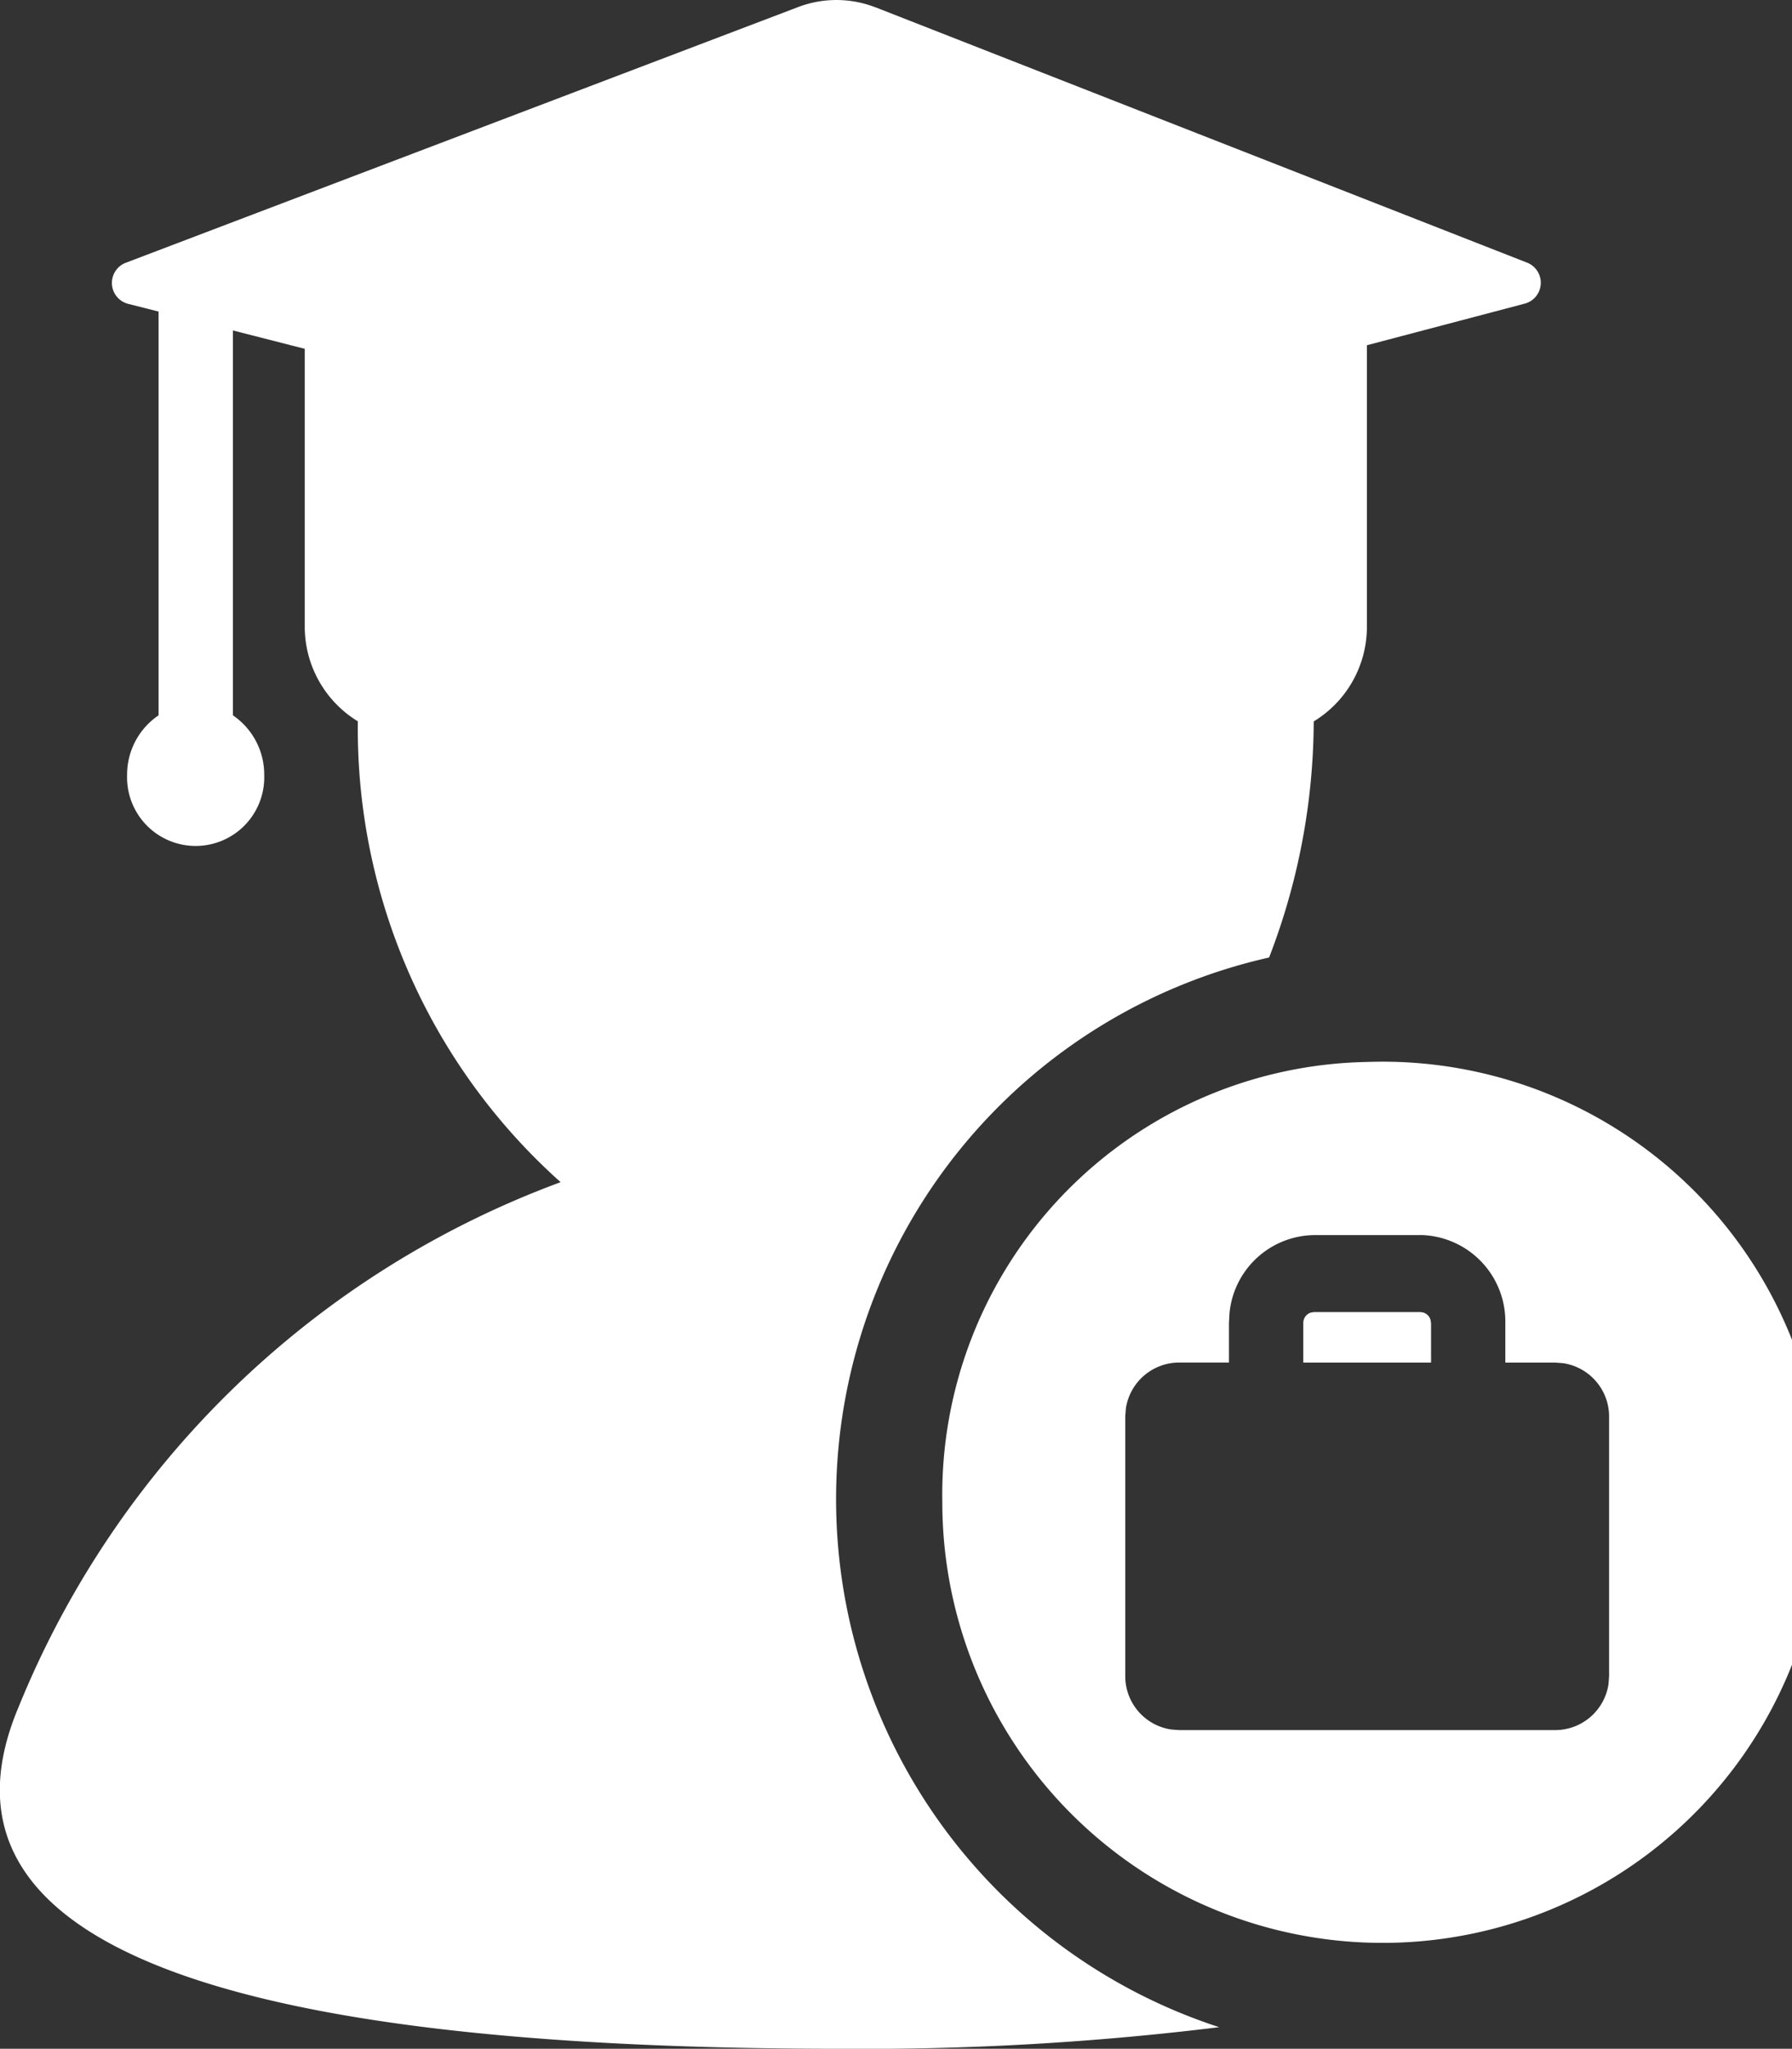 <svg xmlns="http://www.w3.org/2000/svg" width="45.089" height="51.522" viewBox="0 0 45.089 51.522">
  <rect x="0" y="0" width="45.089" height="51.522" fill="#333333" stroke="none"/>
  <path id="zt_icon2" d="M86.112.345,102.5,6.764a.543.543,0,0,1-.06,1.031l-3.97,1.046,0,7.06a2.784,2.784,0,0,1-1.338,2.4,16.6,16.6,0,0,1-1.123,5.937,13.964,13.964,0,0,0-1.256,26.9,72.869,72.869,0,0,1-9.524.543q-24.284,0-20.694-8.571A23.5,23.5,0,0,1,78.183,29.888a15.283,15.283,0,0,1-5.1-11.719V18.3a2.787,2.787,0,0,1-1.338-2.4V8.931l-1.808-.462,0,9.679a1.8,1.8,0,0,1,.788,1.5,1.726,1.726,0,1,1-3.45,0,1.8,1.8,0,0,1,.792-1.5l0-10.154L67.3,7.8a.543.543,0,0,1-.058-1.033L84.161.336a2.708,2.708,0,0,1,1.952.011ZM98.478,26.865A11.08,11.08,0,1,1,87.787,37.94,10.887,10.887,0,0,1,98.478,26.865Zm1.338,4.354H97.138a2.168,2.168,0,0,0-2.126,1.973l-.013.24v.992H93.745a1.357,1.357,0,0,0-1.34,1.157l-.015.2v6.529a1.356,1.356,0,0,0,1.155,1.342l.2.015h9.462a1.358,1.358,0,0,0,1.342-1.155l.015-.2V35.782a1.357,1.357,0,0,0-1.157-1.342l-.2-.015h-1.254v-.994a2.176,2.176,0,0,0-2.139-2.214Zm0,1.937a.267.267,0,0,1,.253.189l.015.088v.992H96.869v-.994a.275.275,0,0,1,.185-.262l.086-.015h2.675Z" transform="translate(-64.077 -0.159)" fill="#fff"/>
</svg>

